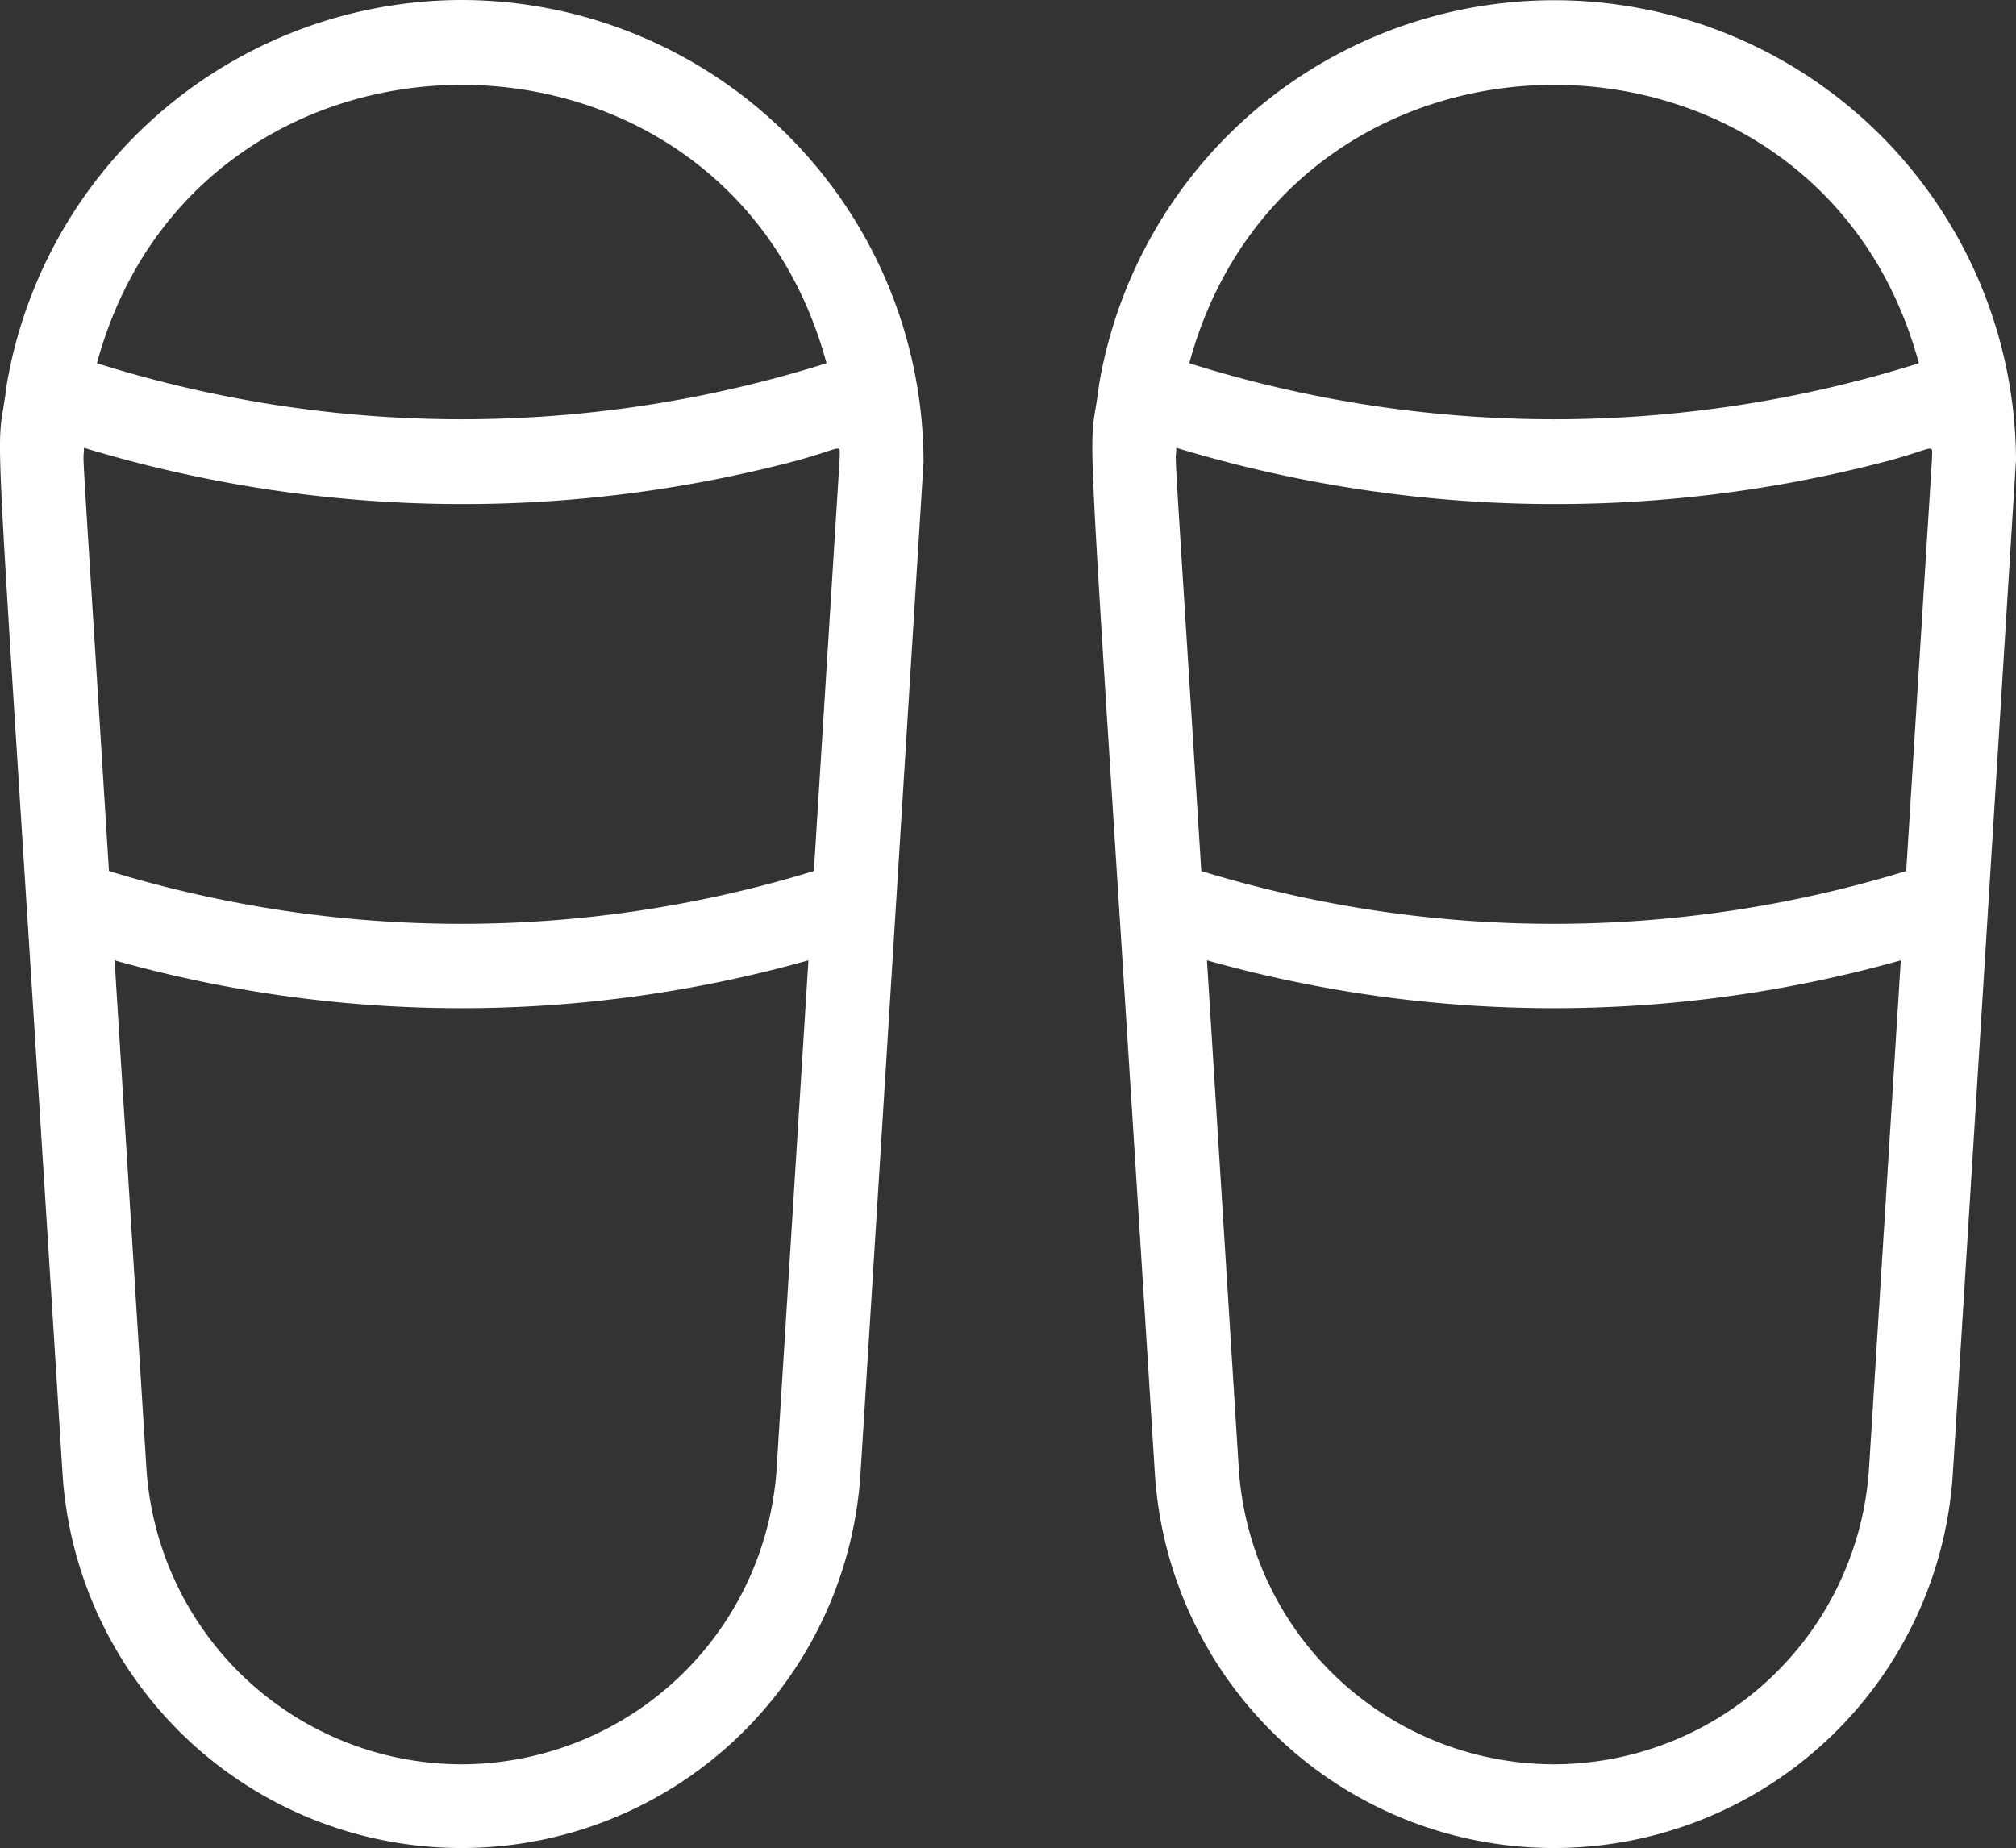<svg id="Gruppe_583" data-name="Gruppe 583" xmlns="http://www.w3.org/2000/svg" xmlns:xlink="http://www.w3.org/1999/xlink" width="47.985" height="44" viewBox="0 0 47.985 44">
  <rect x="0" y="0" width="47.985" height="44" fill="#333333" stroke="none"/>
  <defs>
    <clipPath id="clip-path">
      <rect id="Rechteck_96" data-name="Rechteck 96" width="47.985" height="44" fill="#fff"/>
    </clipPath>
  </defs>
  <g id="Gruppe_582" data-name="Gruppe 582" clip-path="url(#clip-path)">
    <path id="Pfad_63" data-name="Pfad 63" d="M47.985,11A10.99,10.99,0,0,0,26.159,9.162c-.266,2.208-.405-1.82,1.329,25.916a9.516,9.516,0,0,0,18.994,0c.415-6.645,1.076-17.244,1.5-24.078M28,10.661a31.038,31.038,0,0,0,16.979.3c1.134-.313,1.006-.422,1.006-.026l-.613,9.8a28.617,28.617,0,0,1-16.779,0c-.7-11.15-.613-9.535-.593-10.081M45.673,8.647a28.912,28.912,0,0,1-17.366,0c2.4-8.845,14.985-8.827,17.366,0M36.985,42a7.53,7.53,0,0,1-7.5-7.047l-.757-12.092a30.476,30.476,0,0,0,16.515,0l-.756,12.092A7.53,7.53,0,0,1,36.985,42" fill="#fff"/>
    <path id="Pfad_64" data-name="Pfad 64" d="M10.985,0A11.006,11.006,0,0,0,.159,9.162c-.266,2.208-.405-1.82,1.329,25.916a9.516,9.516,0,0,0,18.994,0c.415-6.645,1.076-17.244,1.5-24.078a11.013,11.013,0,0,0-11-11M2,10.661a31.038,31.038,0,0,0,16.979.3c1.134-.313,1.006-.422,1.006-.026l-.613,9.8a28.617,28.617,0,0,1-16.779,0C1.9,9.592,1.982,11.207,2,10.661M19.673,8.647a28.912,28.912,0,0,1-17.366,0c2.4-8.845,14.985-8.827,17.366,0M10.985,42a7.53,7.53,0,0,1-7.5-7.047L2.727,22.861a30.476,30.476,0,0,0,16.515,0l-.756,12.092A7.53,7.53,0,0,1,10.985,42" fill="#fff"/>
  </g>
</svg>
